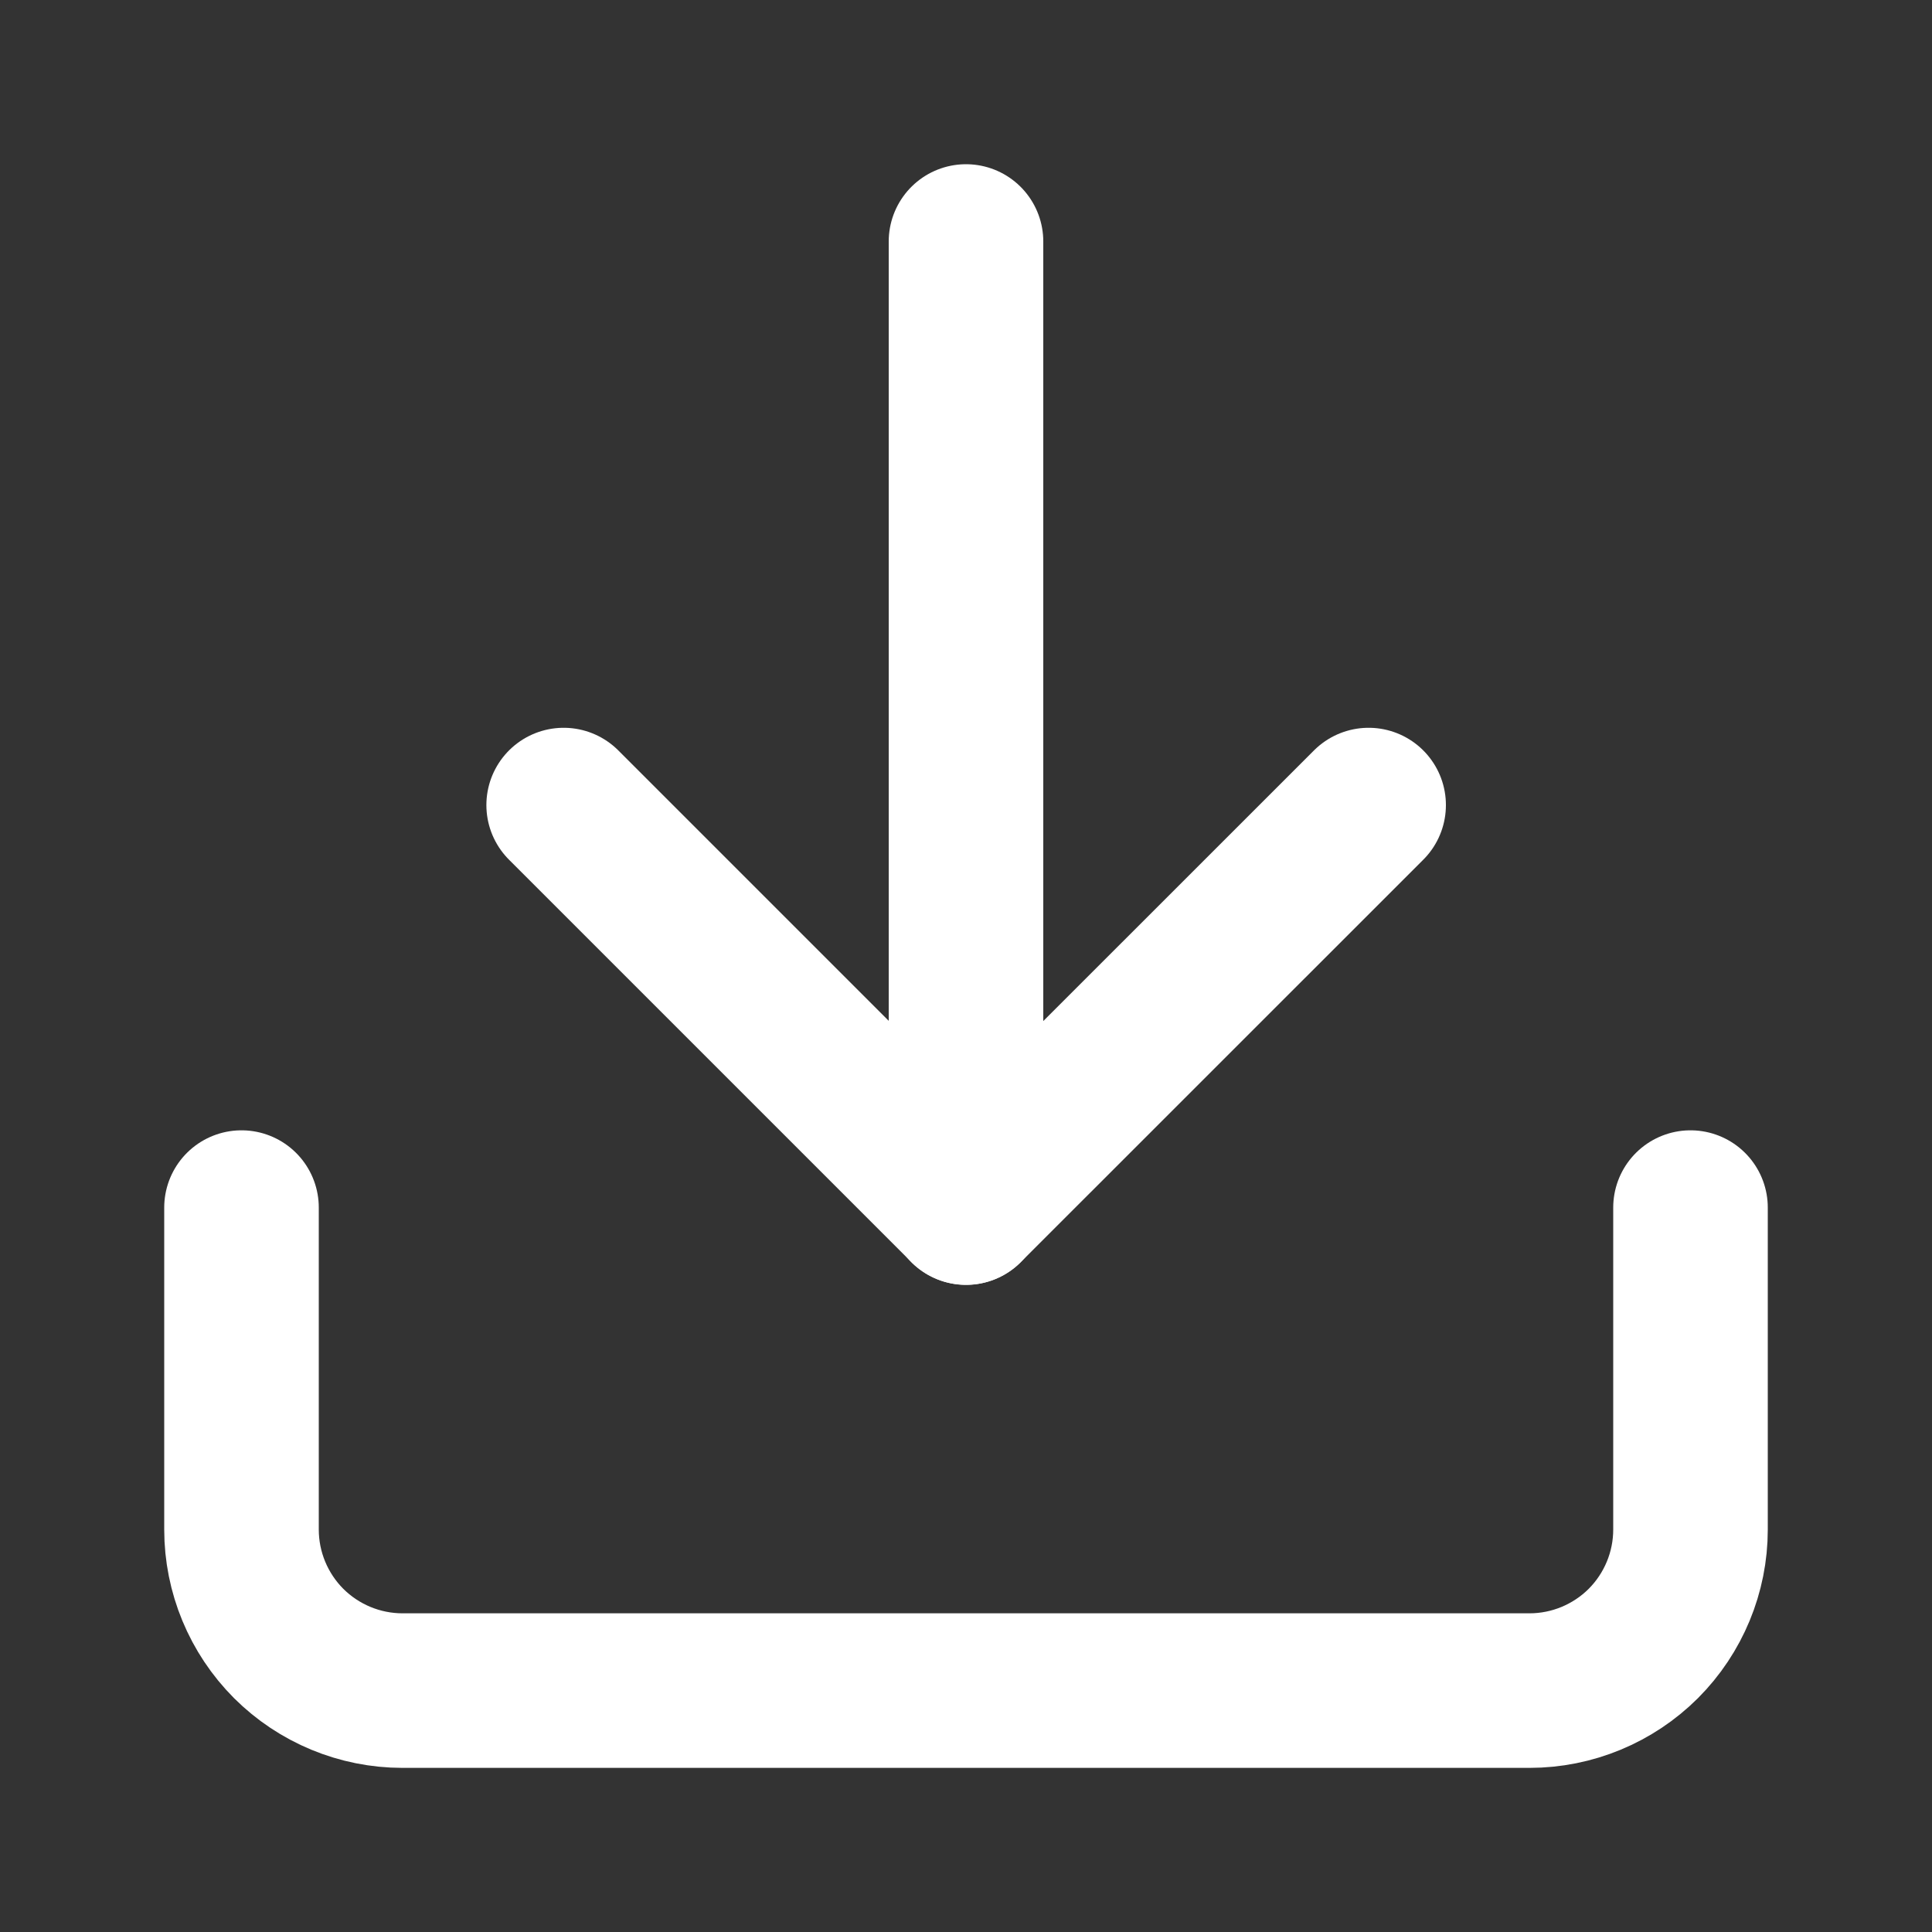 <svg width="20" height="20" viewBox="0 0 20 20" fill="none" xmlns="http://www.w3.org/2000/svg">
<rect x="0" y="0" width="20" height="20" fill="#333333" stroke="none"/>
<path d="M17.5 12.501L17.5 15.834C17.5 16.276 17.324 16.7 17.012 17.013C16.699 17.325 16.275 17.501 15.833 17.501L4.167 17.501C3.725 17.501 3.301 17.325 2.988 17.013C2.676 16.7 2.5 16.276 2.5 15.834L2.5 12.501" stroke="white" stroke-width="1.6" stroke-linecap="round" stroke-linejoin="round"/>
<path d="M5.835 8.334L10.001 12.5L14.168 8.334" stroke="white" stroke-width="1.6" stroke-linecap="round" stroke-linejoin="round"/>
<path d="M10 12.501L10 2.5" stroke="white" stroke-width="1.6" stroke-linecap="round" stroke-linejoin="round"/>
</svg>
